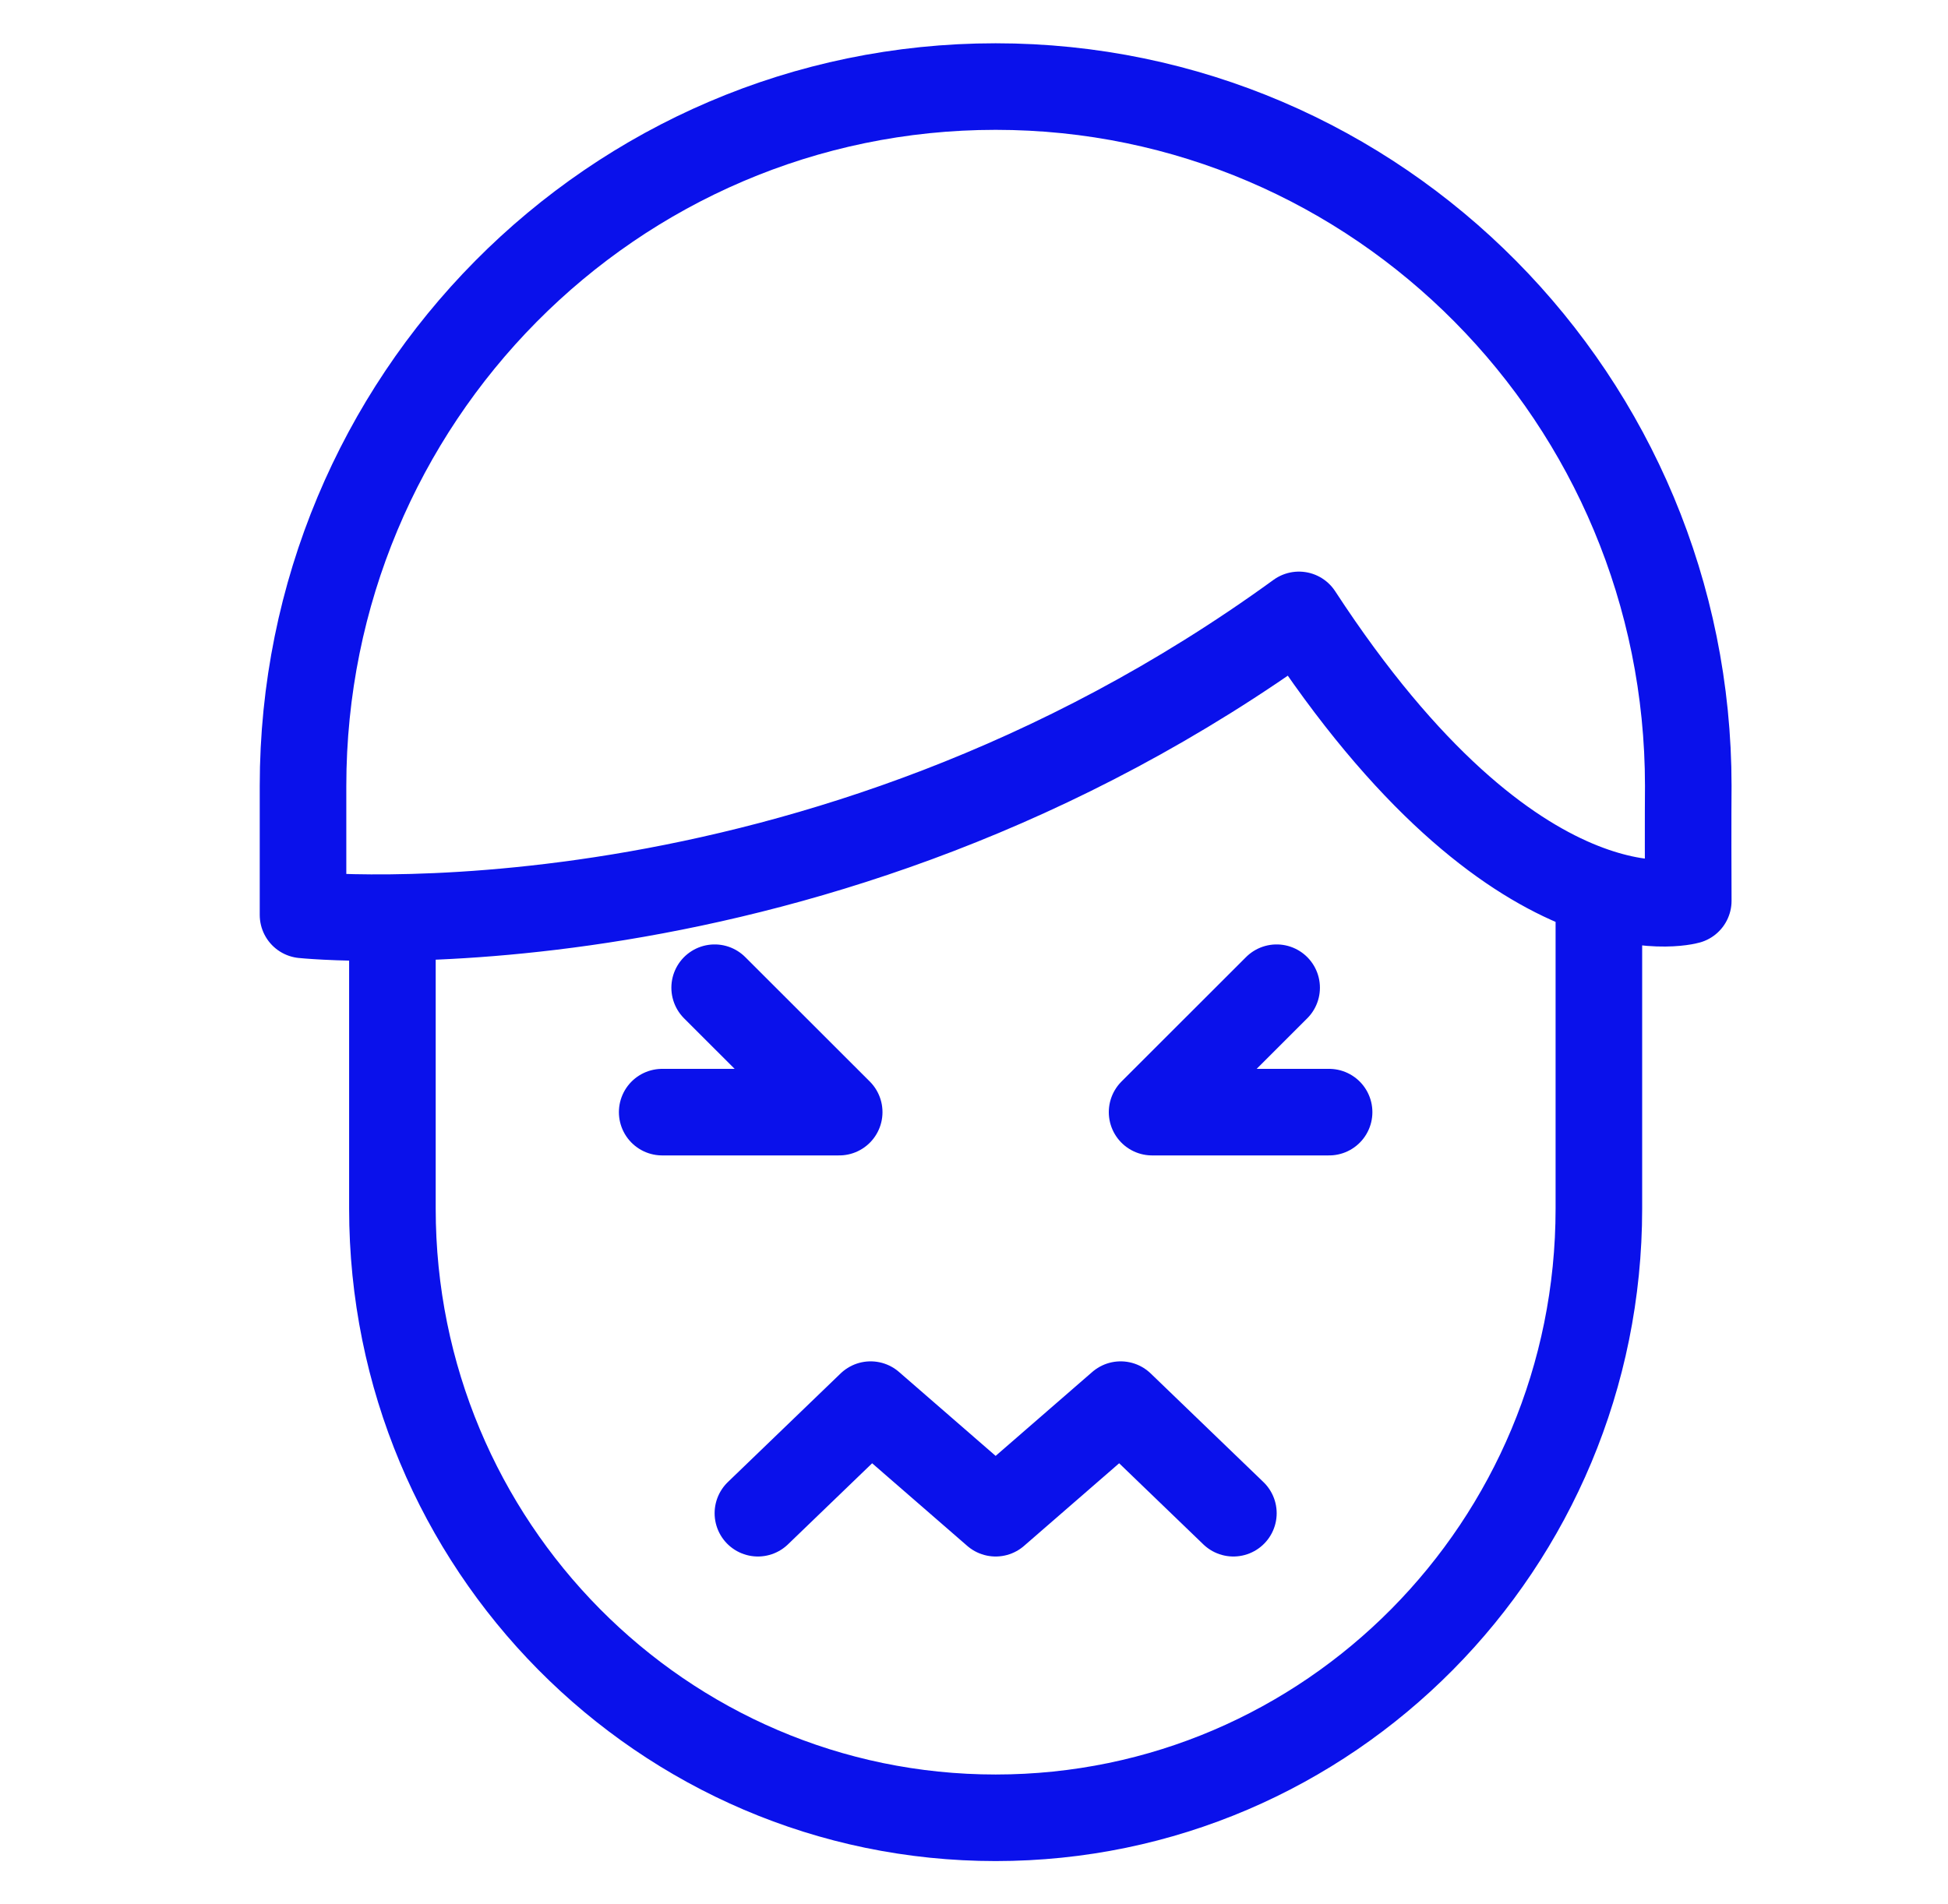 <?xml version="1.0" encoding="UTF-8"?>
<svg width="45px" height="44px" viewBox="0 0 45 44" version="1.1" xmlns="http://www.w3.org/2000/svg" xmlns:xlink="http://www.w3.org/1999/xlink">
    <title>icons/about_icon_afraid</title>
    <g id="icons/about_icon_afraid" stroke="none" stroke-width="1" fill="none" fill-rule="evenodd" stroke-linecap="round" stroke-linejoin="round">
        <path d="M9.065,21.451 L9.065,27.925 C9.065,35.698 15.304,42 23,42 L23,42 C30.696,42 36.935,35.698 36.935,27.925 L36.935,21.112 M28.492,34.963 L25.888,32.454 L23,34.963 L20.112,32.454 L17.508,34.963 M15.297,25.696 L19.386,25.696 L16.509,22.821 M29.491,22.821 L26.614,25.696 L30.703,25.696 M30.006,14.207 C18.791,22.355 7,21.139 7,21.139 L7,18.159 C7,9.234 14.164,2 23,2 L23,2 C31.836,2 39,9.234 39,18.159 C39,18.159 38.992,18.879 39,20.813 C39,20.813 35.05,21.939 30.006,14.207 Z" id="Stroke-1" stroke="#0A11EB" stroke-width="2"></path>
    </g>
</svg>